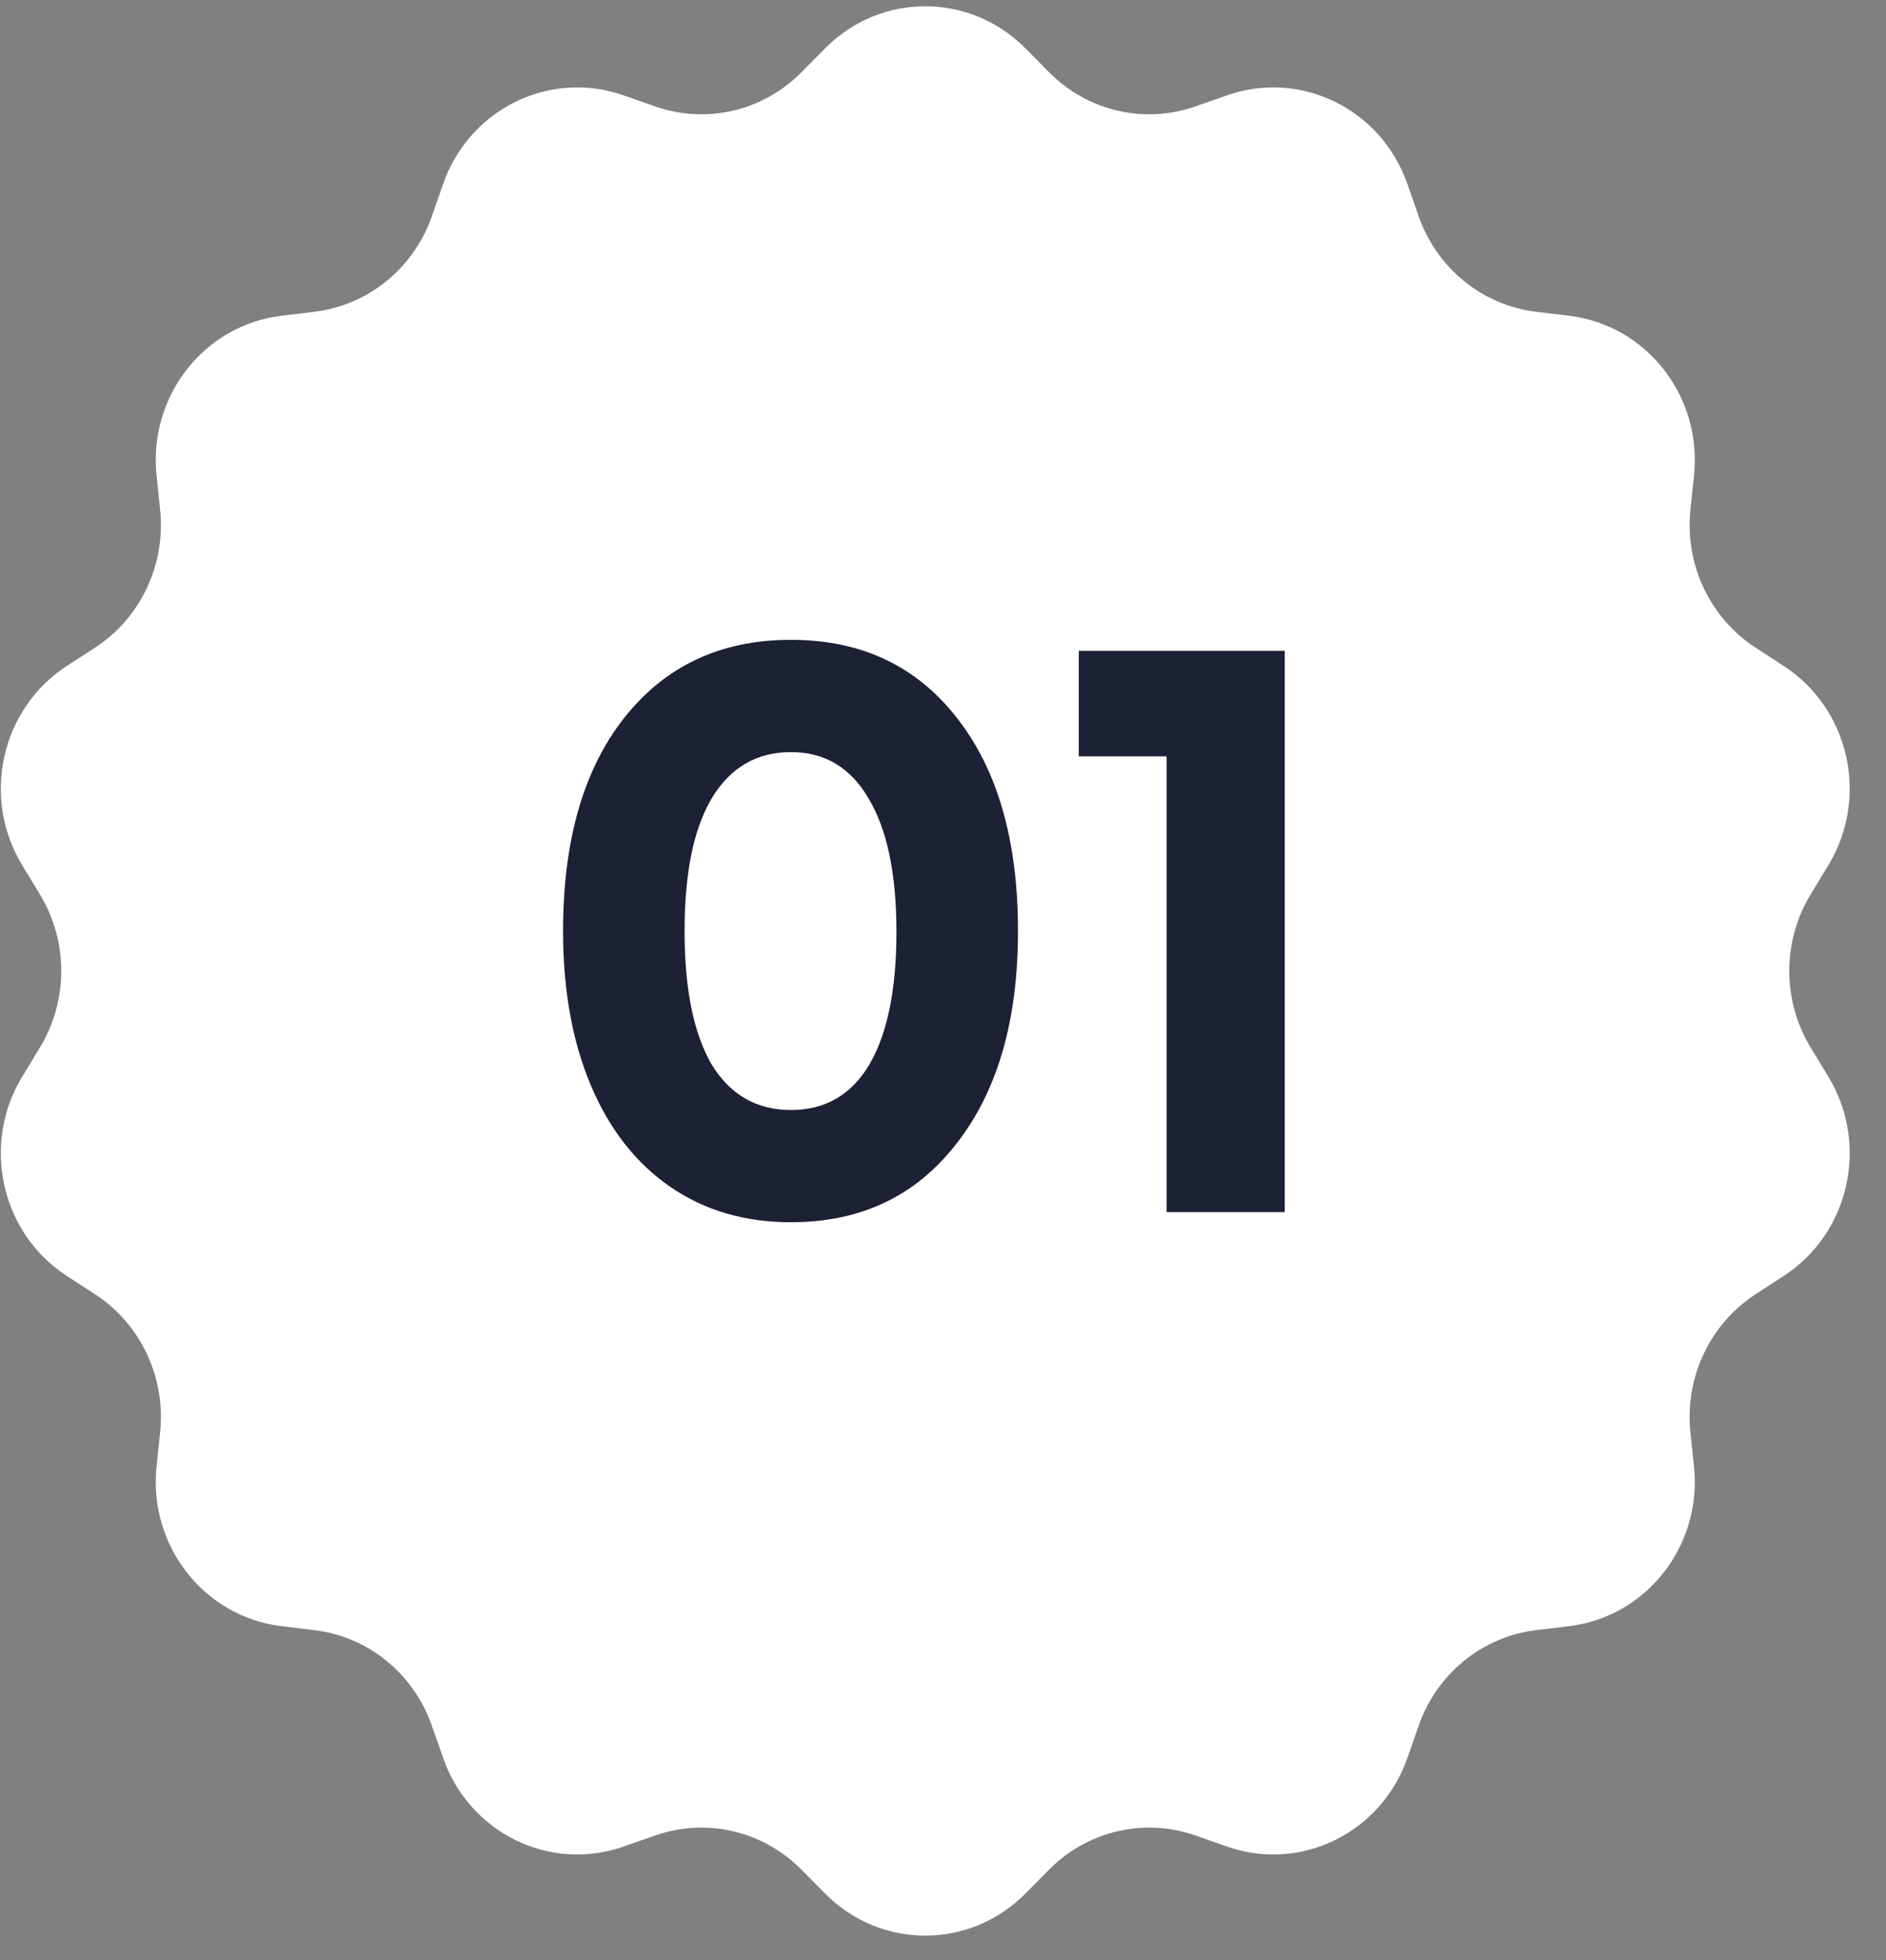 <?xml version="1.0" encoding="UTF-8"?> <svg xmlns="http://www.w3.org/2000/svg" width="51" height="53" viewBox="0 0 51 53" fill="none"><rect x="0" y="0" width="51" height="53" fill="#808080" stroke="none"/><g clip-path="url(#clip0_10201_12430)"><g clip-path="url(#clip1_10201_12430)"><g clip-path="url(#clip2_10201_12430)"><path d="M22.316 1.304C23.815 -0.208 26.226 -0.208 27.725 1.304L28.372 1.957C29.411 3.005 30.942 3.362 32.324 2.878L33.184 2.577C35.177 1.879 37.349 2.947 38.057 4.973L38.363 5.848C38.854 7.253 40.082 8.253 41.533 8.43L42.436 8.539C44.528 8.793 46.031 10.718 45.808 12.857L45.711 13.781C45.557 15.265 46.238 16.71 47.471 17.512L48.237 18.01C50.014 19.166 50.551 21.567 49.441 23.395L48.962 24.185C48.192 25.453 48.192 27.057 48.962 28.325L49.441 29.115C50.551 30.943 50.014 33.344 48.237 34.5L47.471 34.998C46.238 35.8 45.557 37.245 45.711 38.729L45.808 39.653C46.031 41.792 44.528 43.717 42.436 43.971L41.533 44.081C40.082 44.257 38.854 45.257 38.363 46.662L38.057 47.537C37.349 49.563 35.177 50.631 33.184 49.933L32.324 49.632C30.942 49.148 29.411 49.505 28.372 50.553L27.725 51.206C26.226 52.718 23.815 52.718 22.316 51.206L21.669 50.553C20.63 49.505 19.099 49.148 17.717 49.632L16.857 49.933C14.864 50.631 12.692 49.563 11.984 47.537L11.678 46.662C11.187 45.257 9.959 44.257 8.508 44.081L7.606 43.971C5.514 43.717 4.01 41.792 4.234 39.653L4.33 38.729C4.485 37.245 3.803 35.8 2.571 34.998L1.804 34.5C0.027 33.344 -0.51 30.943 0.6 29.115L1.079 28.325C1.849 27.057 1.849 25.453 1.079 24.185L0.6 23.395C-0.51 21.567 0.027 19.166 1.804 18.01L2.571 17.512C3.803 16.71 4.485 15.265 4.33 13.781L4.234 12.857C4.01 10.718 5.514 8.793 7.606 8.539L8.508 8.43C9.959 8.253 11.187 7.253 11.678 5.848L11.984 4.973C12.692 2.947 14.864 1.879 16.857 2.577L17.717 2.878C19.099 3.362 20.63 3.005 21.669 1.957L22.316 1.304Z" fill="white"></path><path d="M21.388 33.05C20.14 33.05 19.052 32.731 18.124 32.092C17.196 31.452 16.481 30.54 15.979 29.353C15.477 28.166 15.226 26.773 15.226 25.176C15.226 22.741 15.773 20.824 16.869 19.424C17.98 18.009 19.486 17.301 21.388 17.301C23.29 17.301 24.789 18.009 25.885 19.424C26.98 20.824 27.528 22.741 27.528 25.176C27.528 27.595 26.973 29.512 25.862 30.927C24.766 32.343 23.275 33.05 21.388 33.05ZM19.243 28.782C19.745 29.604 20.46 30.015 21.388 30.015C22.316 30.015 23.024 29.604 23.511 28.782C23.998 27.945 24.241 26.751 24.241 25.199C24.241 23.631 23.99 22.429 23.488 21.592C23.001 20.755 22.301 20.337 21.388 20.337C20.46 20.337 19.745 20.755 19.243 21.592C18.756 22.414 18.512 23.608 18.512 25.176C18.512 26.743 18.756 27.945 19.243 28.782ZM29.172 17.598H34.741V32.776H31.546V20.451H29.172V17.598Z" fill="#1D2136"></path></g></g></g><defs><clipPath id="clip0_10201_12430"><rect width="50" height="52.17" fill="white" transform="translate(0.022 0.17)"></rect></clipPath><clipPath id="clip1_10201_12430"><rect width="50" height="52.17" fill="white" transform="translate(0.022 0.17)"></rect></clipPath><clipPath id="clip2_10201_12430"><rect width="49.996" height="52.17" fill="white" transform="translate(0.022 0.17)"></rect></clipPath></defs></svg> 